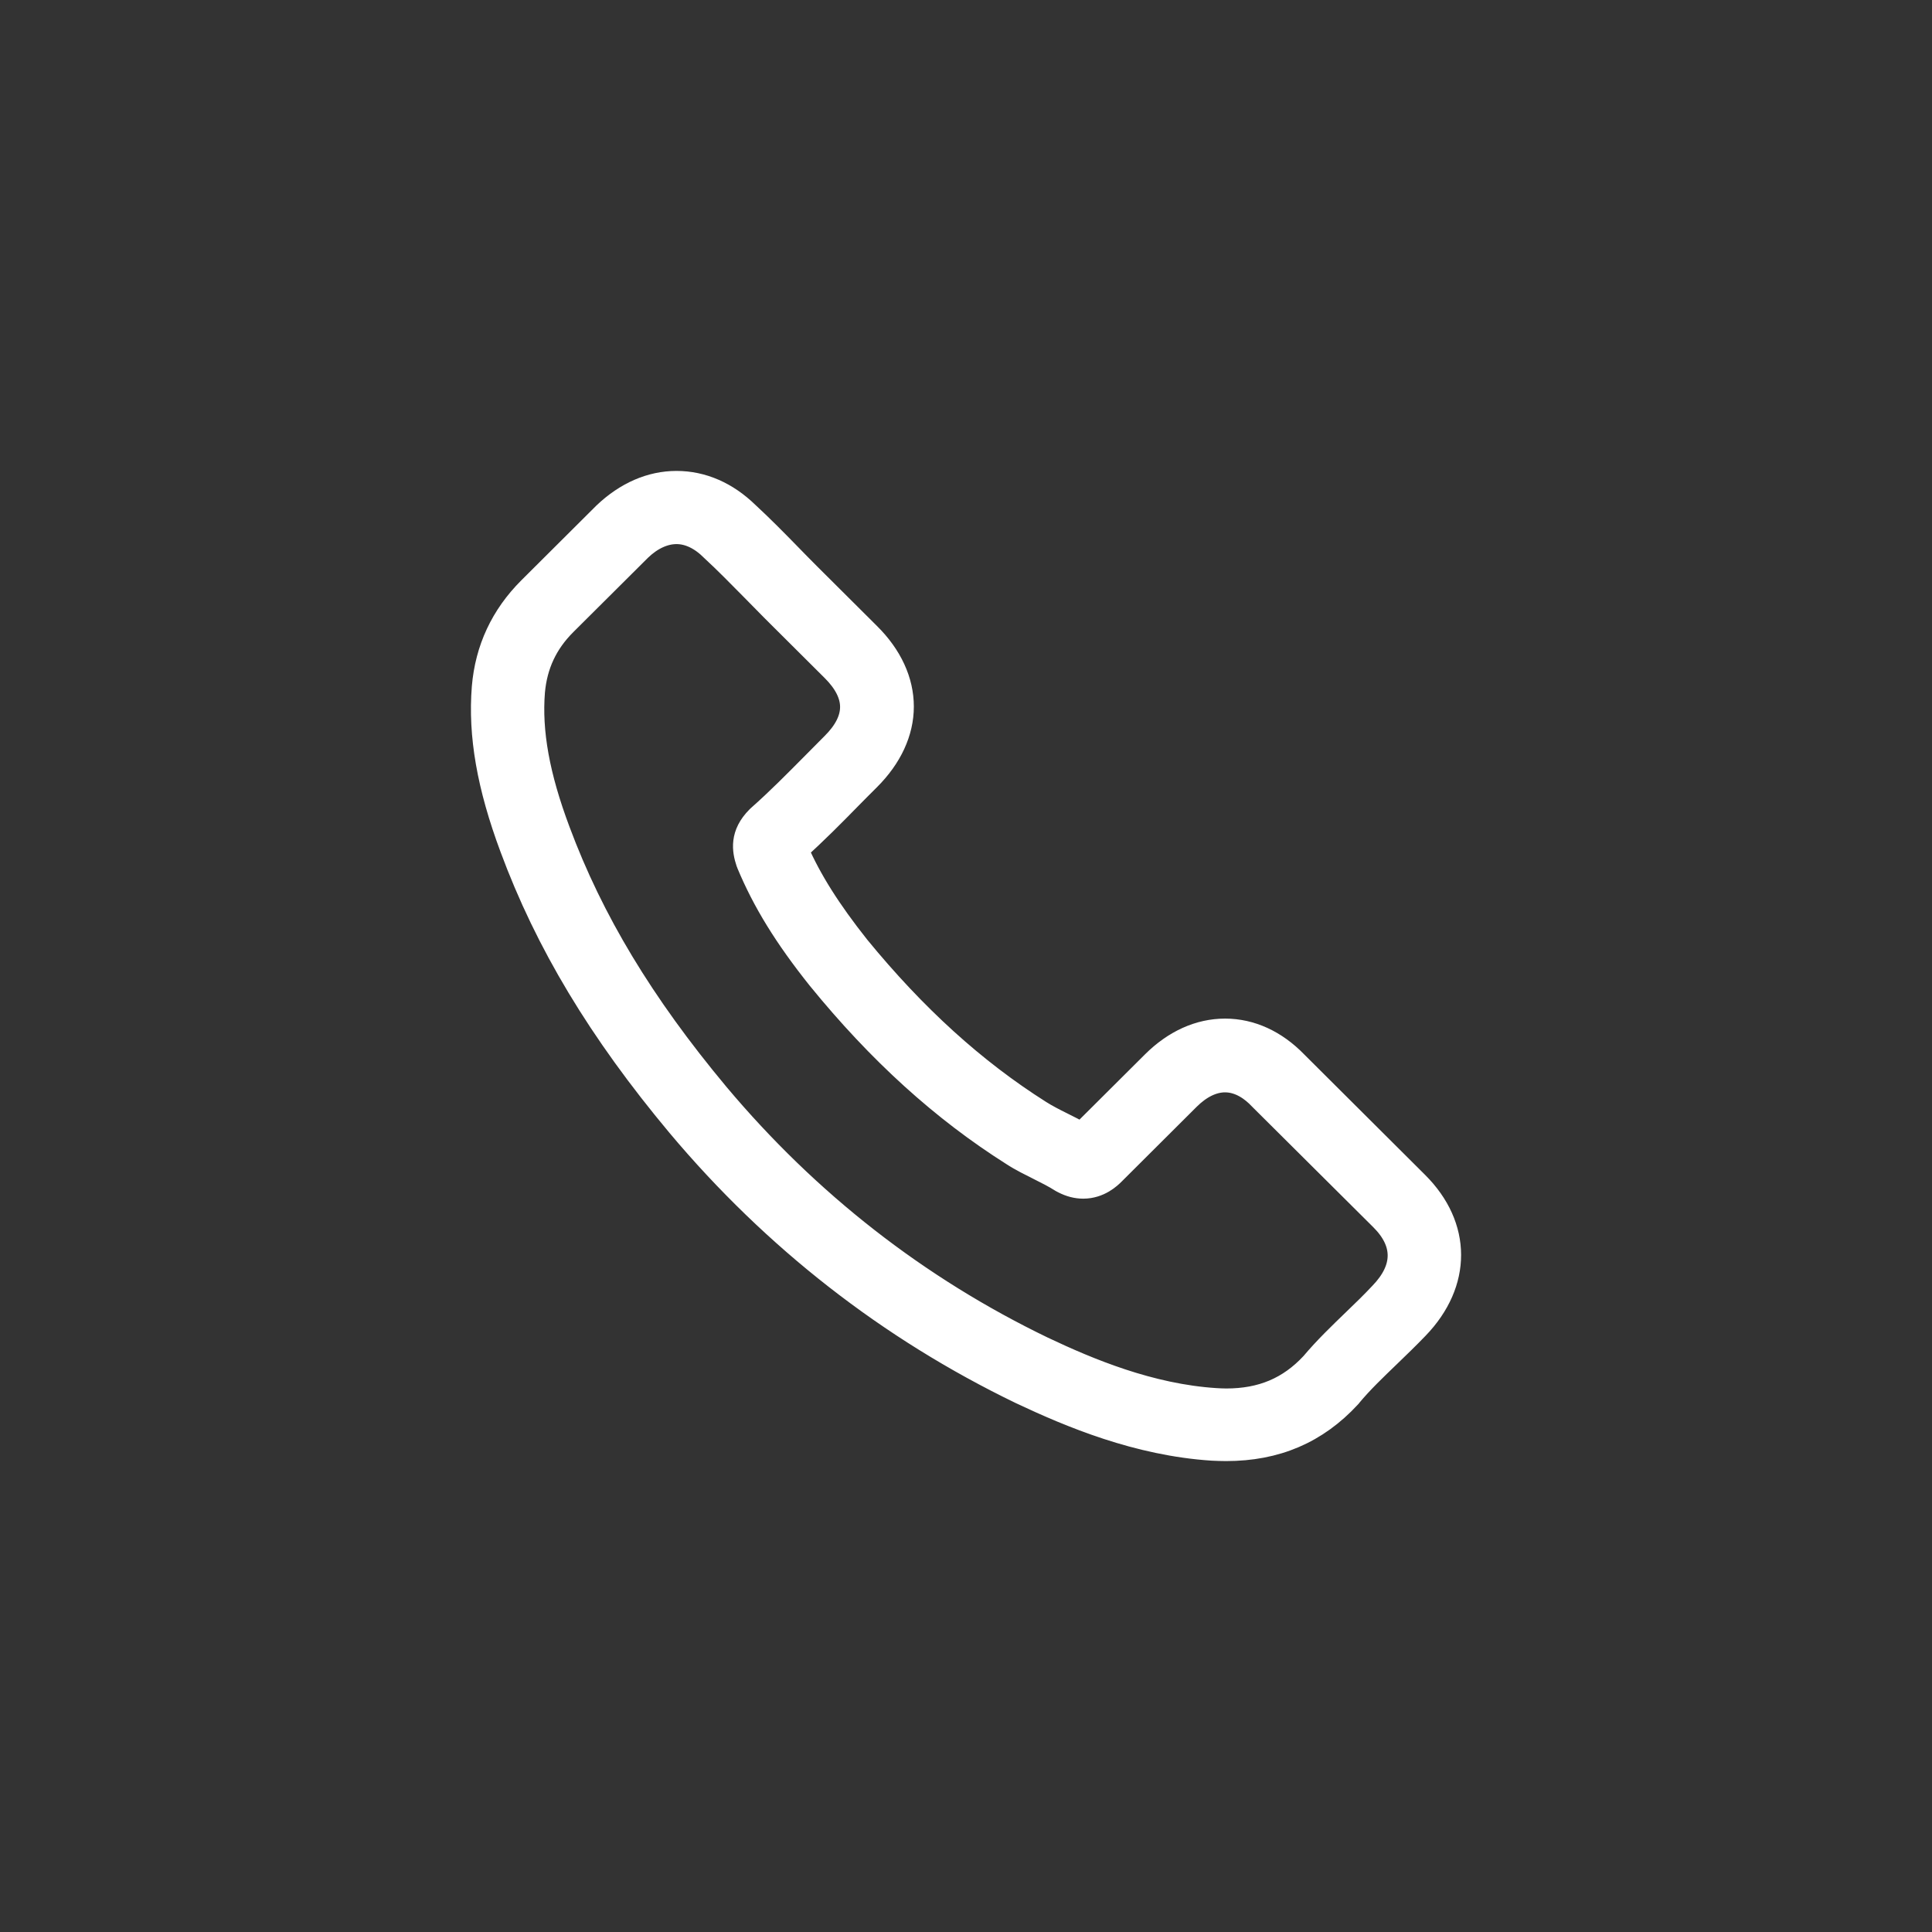 <?xml version="1.0" encoding="UTF-8"?> <svg xmlns="http://www.w3.org/2000/svg" width="40" height="40" viewBox="0 0 40 40" fill="none"><rect x="0" y="0" width="40" height="40" fill="#333333" stroke="none"/> <path d="M14.053 23.295C16.033 25.653 18.417 27.509 21.137 28.823C22.173 29.312 23.558 29.892 25.102 29.992C25.197 29.996 25.289 30 25.385 30C26.42 30 27.252 29.644 27.93 28.91C27.935 28.906 27.943 28.898 27.947 28.889C28.188 28.599 28.463 28.338 28.75 28.061C28.945 27.874 29.145 27.679 29.337 27.48C30.223 26.56 30.223 25.392 29.328 24.501L26.828 22.01C26.404 21.571 25.896 21.339 25.364 21.339C24.831 21.339 24.32 21.571 23.883 22.006L22.394 23.489C22.256 23.411 22.115 23.34 21.982 23.274C21.815 23.191 21.661 23.112 21.524 23.025C20.168 22.167 18.937 21.049 17.759 19.61C17.165 18.86 16.765 18.23 16.486 17.588C16.878 17.236 17.244 16.867 17.597 16.506C17.722 16.378 17.851 16.25 17.98 16.121C18.429 15.673 18.67 15.155 18.67 14.629C18.67 14.103 18.433 13.585 17.98 13.137L16.74 11.902C16.595 11.757 16.457 11.616 16.316 11.471C16.041 11.189 15.754 10.899 15.471 10.638C15.043 10.22 14.54 10 14.007 10C13.479 10 12.971 10.22 12.526 10.642L10.97 12.192C10.405 12.756 10.084 13.44 10.018 14.231C9.939 15.222 10.122 16.274 10.596 17.547C11.324 19.515 12.422 21.343 14.053 23.295ZM11.033 14.318C11.083 13.767 11.295 13.307 11.694 12.909L13.242 11.368C13.483 11.136 13.749 11.015 14.007 11.015C14.261 11.015 14.519 11.136 14.756 11.376C15.035 11.633 15.297 11.902 15.58 12.188C15.721 12.333 15.867 12.478 16.012 12.627L17.252 13.862C17.51 14.119 17.643 14.38 17.643 14.637C17.643 14.894 17.51 15.155 17.252 15.412C17.123 15.541 16.994 15.673 16.865 15.802C16.478 16.192 16.116 16.56 15.717 16.913C15.709 16.921 15.704 16.925 15.696 16.933C15.351 17.277 15.405 17.605 15.488 17.853C15.492 17.866 15.496 17.874 15.501 17.886C15.821 18.653 16.266 19.383 16.961 20.253C18.209 21.786 19.523 22.976 20.971 23.891C21.15 24.008 21.341 24.099 21.52 24.19C21.686 24.273 21.84 24.351 21.978 24.439C21.994 24.447 22.007 24.455 22.023 24.463C22.161 24.534 22.294 24.567 22.427 24.567C22.76 24.567 22.976 24.356 23.047 24.285L24.602 22.735C24.844 22.495 25.106 22.366 25.364 22.366C25.68 22.366 25.938 22.561 26.1 22.735L28.608 25.23C29.108 25.727 29.104 26.266 28.596 26.792C28.421 26.979 28.238 27.157 28.043 27.344C27.752 27.625 27.448 27.916 27.173 28.243C26.695 28.757 26.125 28.997 25.389 28.997C25.318 28.997 25.243 28.993 25.172 28.989C23.808 28.902 22.539 28.371 21.587 27.92C18.999 26.672 16.728 24.903 14.843 22.656C13.292 20.796 12.248 19.063 11.557 17.207C11.129 16.067 10.966 15.151 11.033 14.318Z" fill="white" stroke="white" stroke-width="0.5"></path> </svg> 